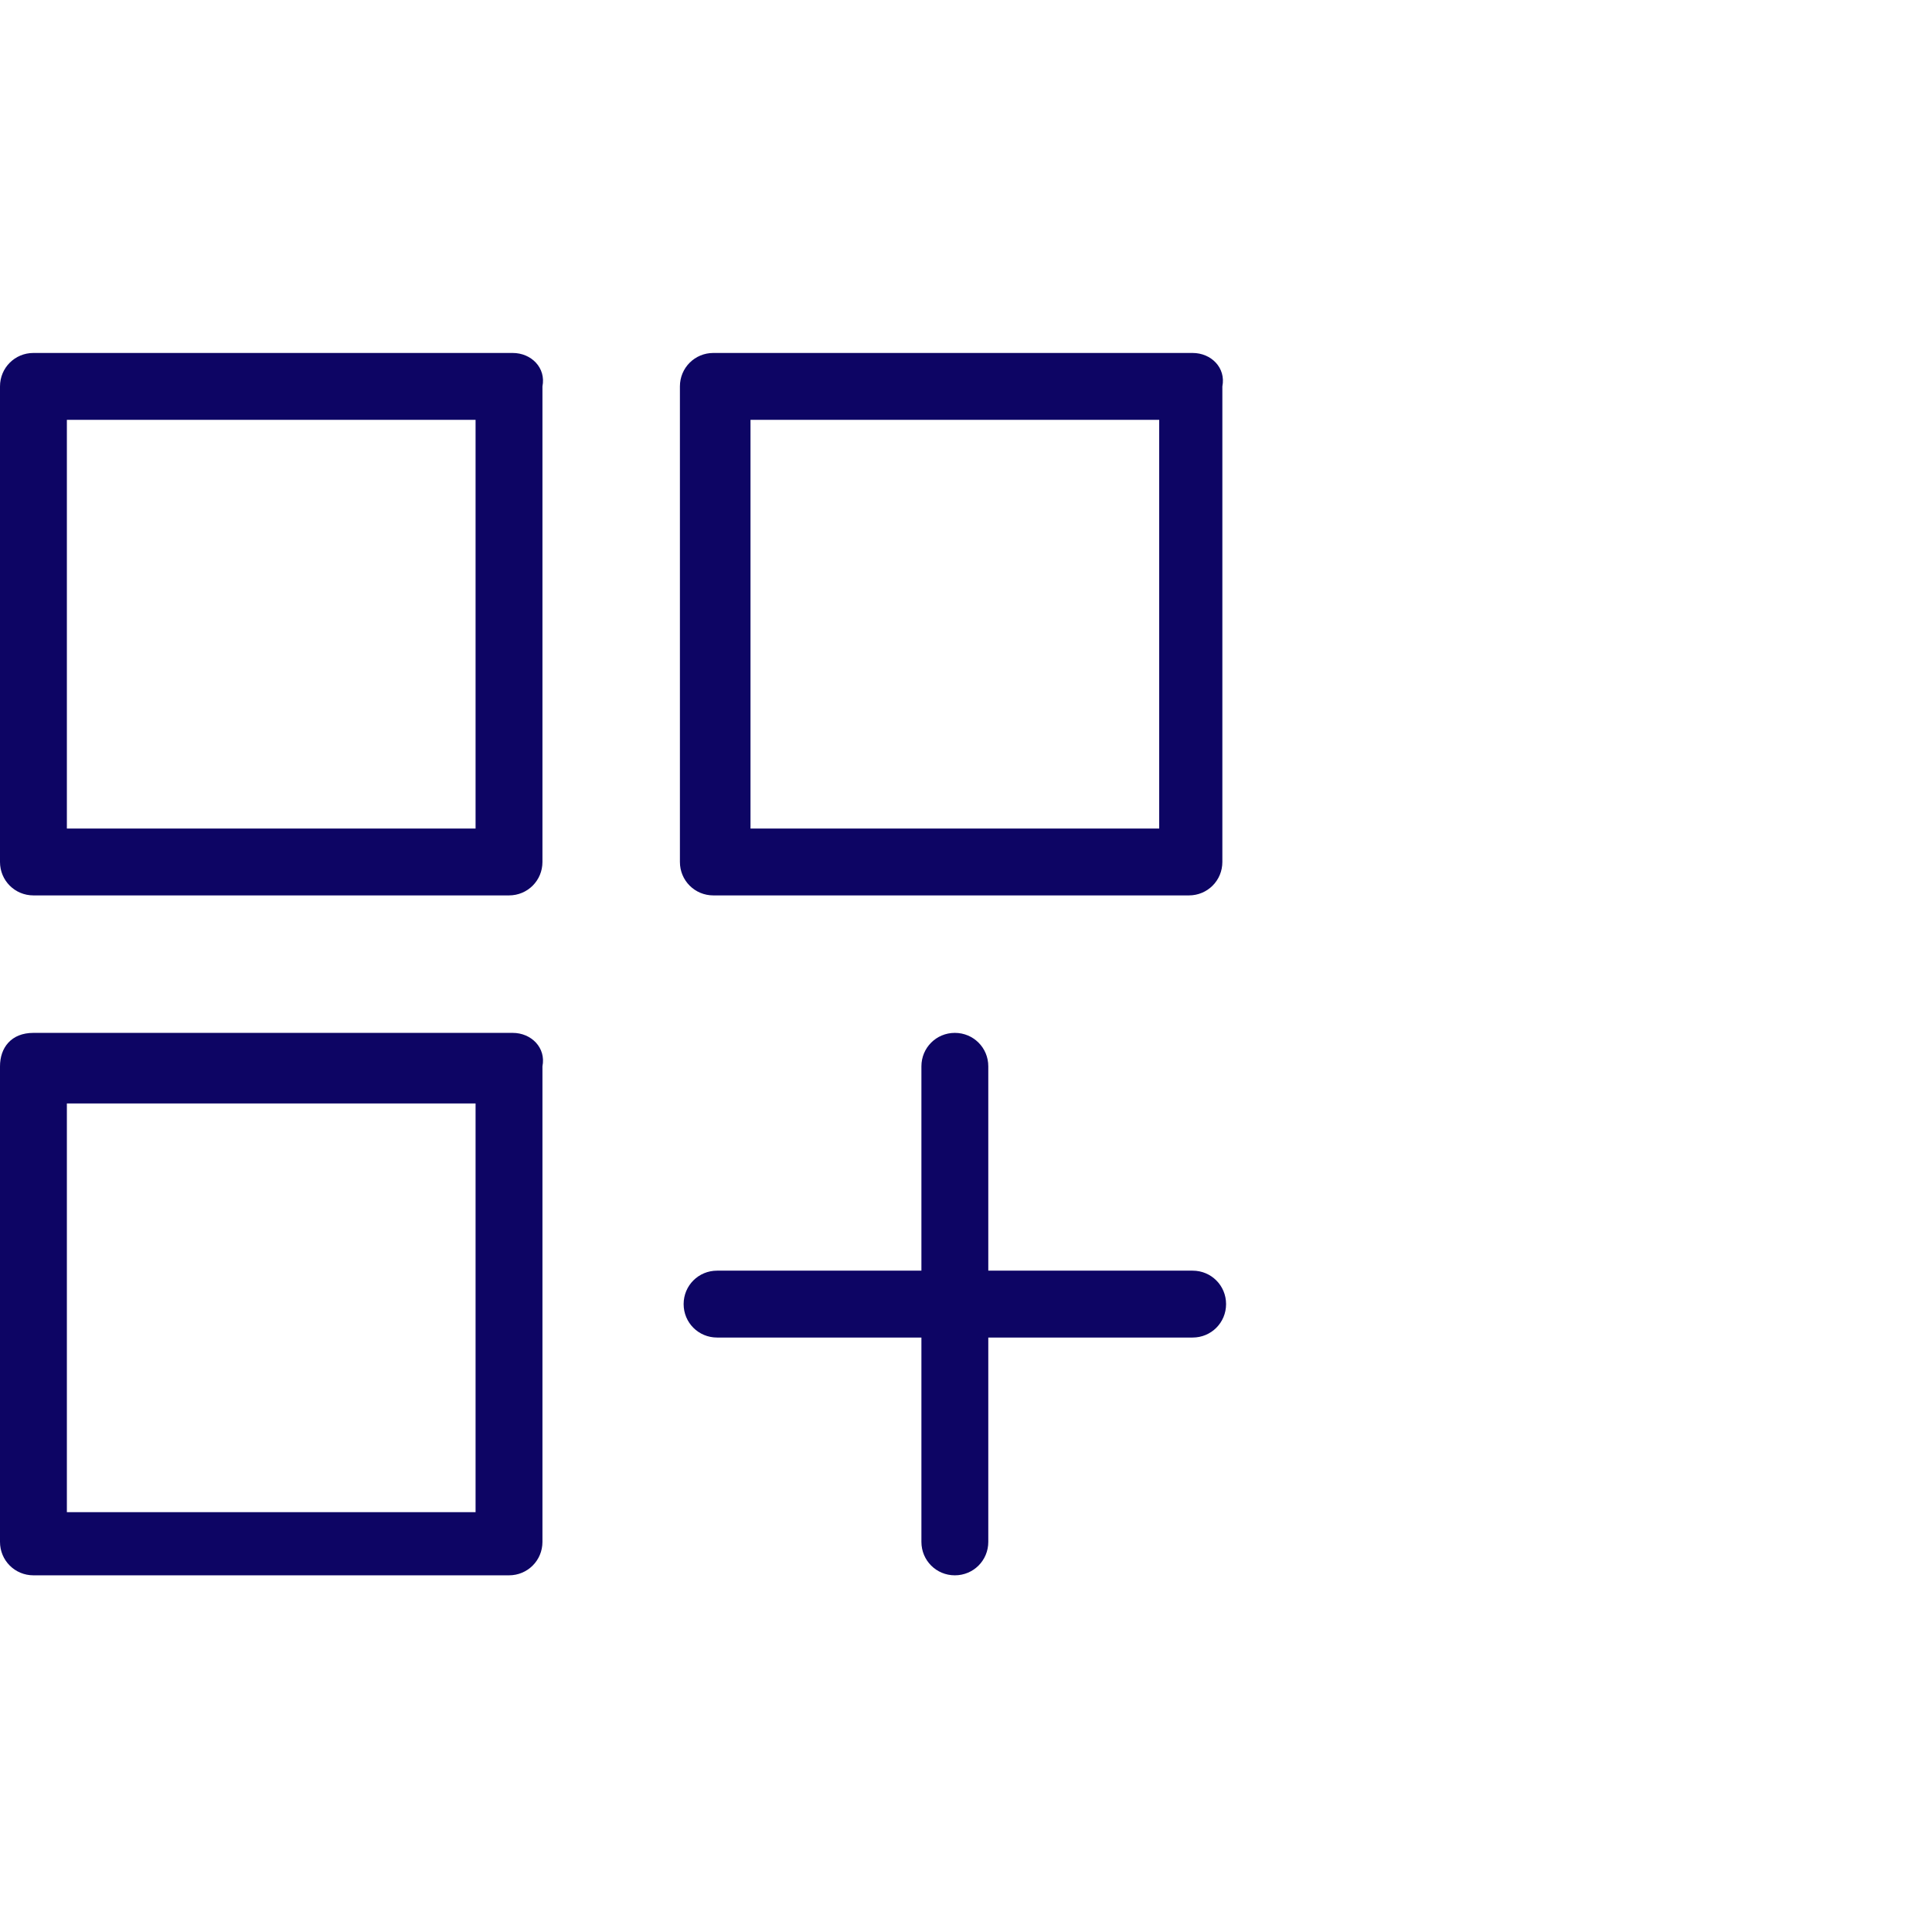 <svg enable-background="new 0 0 52 52" height="52" viewBox="0 0 52 52" width="52" xmlns="http://www.w3.org/2000/svg"><path d="m13.8 27.8h-12.9c-.6 0-.9.4-.9.9v12.8c0 .5.4.9.9.9h12.8c.5 0 .9-.4.9-.9v-12.8c.1-.5-.3-.9-.8-.9zm-1 12.9h-11v-11h11zm1-31.2h-12.9c-.5 0-.9.4-.9.9v12.8c0 .5.4.9.9.9h12.8c.5 0 .9-.4.9-.9v-12.8c.1-.5-.3-.9-.8-.9zm-1 12.8h-11v-11h11zm19.3-12.8h-12.9c-.5 0-.9.4-.9.9v12.8c0 .5.4.9.9.9h12.8c.5 0 .9-.4.9-.9v-12.8c.1-.5-.3-.9-.8-.9zm-.9 12.8h-11v-11h11zm.9 11.9h-5.5v-5.5c0-.5-.4-.9-.9-.9s-.9.4-.9.9v5.5h-5.5c-.5 0-.9.4-.9.9s.4.9.9.9h5.5v5.5c0 .5.4.9.9.9s.9-.4.9-.9v-5.5h5.5c.5 0 .9-.4.9-.9s-.4-.9-.9-.9z" fill="#0d0564"/></svg>